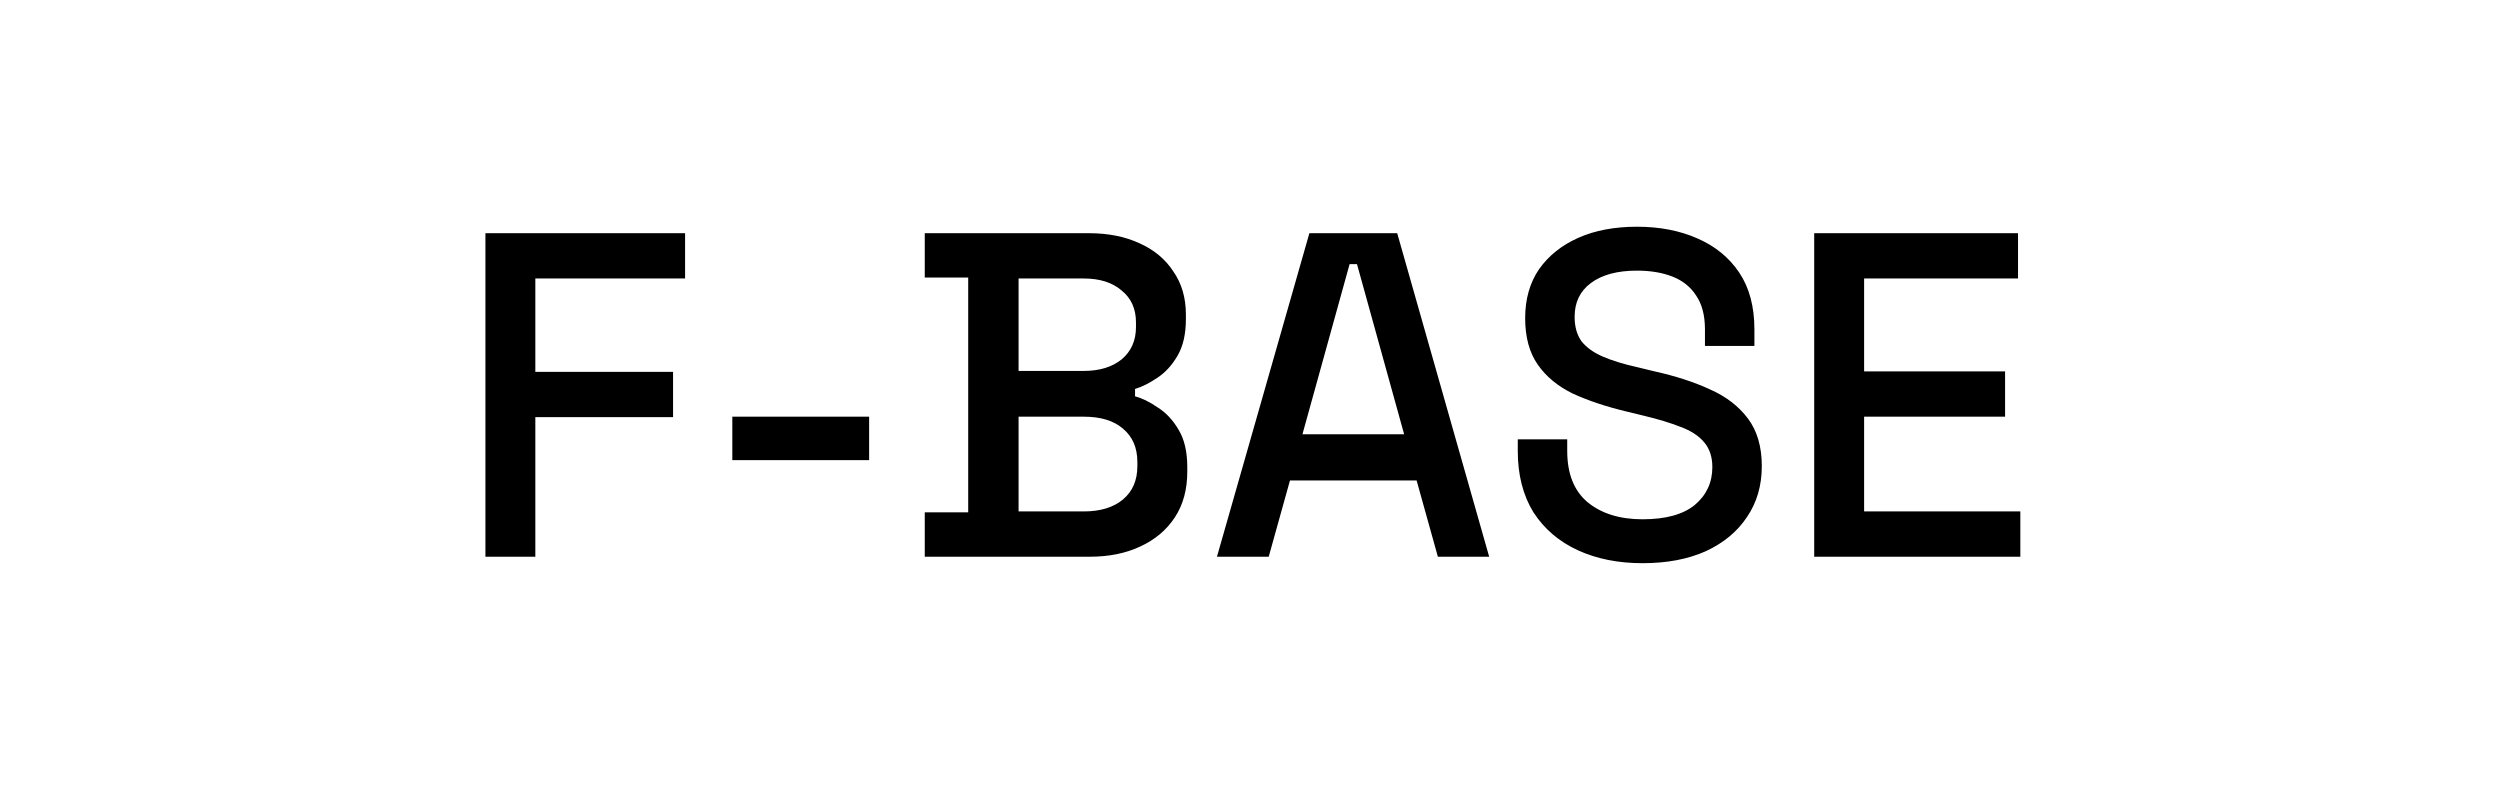 <svg width="476" height="152" viewBox="0 0 476 152" fill="none" xmlns="http://www.w3.org/2000/svg">
<path d="M92.424 106V44.4H130.44V53.024H101.928V70.8H128.152V79.424H101.928V106H92.424ZM139.434 87.608V79.336H165.482V87.608H139.434ZM176.074 106V97.552H184.346V52.848H176.074V44.4H207.314C211.01 44.4 214.236 45.045 216.994 46.336C219.751 47.568 221.892 49.357 223.418 51.704C225.002 53.992 225.794 56.72 225.794 59.888V60.768C225.794 63.584 225.266 65.901 224.21 67.72C223.154 69.539 221.863 70.947 220.338 71.944C218.871 72.941 217.463 73.645 216.114 74.056V75.464C217.463 75.816 218.9 76.52 220.425 77.576C222.01 78.573 223.33 79.981 224.386 81.8C225.5 83.619 226.058 85.995 226.058 88.928V89.808C226.058 93.211 225.266 96.115 223.681 98.52C222.098 100.925 219.898 102.773 217.082 104.064C214.324 105.355 211.127 106 207.49 106H176.074ZM193.938 97.376H206.346C209.514 97.376 212.007 96.613 213.826 95.088C215.644 93.563 216.554 91.451 216.554 88.752V87.96C216.554 85.261 215.644 83.149 213.826 81.624C212.066 80.099 209.572 79.336 206.346 79.336H193.938V97.376ZM193.938 70.624H206.346C209.338 70.624 211.743 69.891 213.562 68.424C215.38 66.899 216.29 64.845 216.29 62.264V61.384C216.29 58.803 215.38 56.779 213.562 55.312C211.802 53.787 209.396 53.024 206.346 53.024H193.938V70.624ZM231.707 106L249.307 44.4H266.027L283.539 106H273.771L269.723 91.48H245.611L241.563 106H231.707ZM247.987 82.68H267.347L258.371 50.296H256.963L247.987 82.68ZM312.743 107.232C308.108 107.232 304.002 106.411 300.423 104.768C296.844 103.125 294.028 100.72 291.975 97.552C289.98 94.325 288.983 90.424 288.983 85.848V83.648H298.399V85.848C298.399 90.189 299.69 93.445 302.271 95.616C304.911 97.787 308.402 98.872 312.743 98.872C317.143 98.872 320.458 97.963 322.687 96.144C324.916 94.267 326.031 91.861 326.031 88.928C326.031 86.992 325.503 85.408 324.447 84.176C323.391 82.944 321.895 81.976 319.959 81.272C318.023 80.509 315.706 79.805 313.007 79.16L309.751 78.368C305.82 77.429 302.388 76.285 299.455 74.936C296.58 73.528 294.351 71.68 292.767 69.392C291.183 67.104 290.391 64.171 290.391 60.592C290.391 56.955 291.271 53.845 293.031 51.264C294.85 48.683 297.343 46.688 300.511 45.28C303.679 43.872 307.404 43.168 311.687 43.168C315.97 43.168 319.783 43.901 323.127 45.368C326.53 46.835 329.199 49.005 331.135 51.88C333.071 54.755 334.039 58.363 334.039 62.704V65.872H324.623V62.704C324.623 60.064 324.066 57.923 322.951 56.28C321.895 54.637 320.399 53.435 318.463 52.672C316.527 51.909 314.268 51.528 311.687 51.528C307.932 51.528 304.999 52.32 302.887 53.904C300.834 55.429 299.807 57.571 299.807 60.328C299.807 62.205 300.247 63.76 301.127 64.992C302.066 66.165 303.415 67.133 305.175 67.896C306.935 68.659 309.135 69.333 311.775 69.92L315.031 70.712C319.02 71.592 322.54 72.736 325.591 74.144C328.642 75.493 331.047 77.341 332.807 79.688C334.567 82.035 335.447 85.056 335.447 88.752C335.447 92.448 334.508 95.675 332.631 98.432C330.812 101.189 328.202 103.36 324.799 104.944C321.396 106.469 317.378 107.232 312.743 107.232ZM345.424 106V44.4H384.232V53.024H354.928V70.712H381.768V79.336H354.928V97.376H384.672V106H345.424Z" fill="black"/>
</svg>
